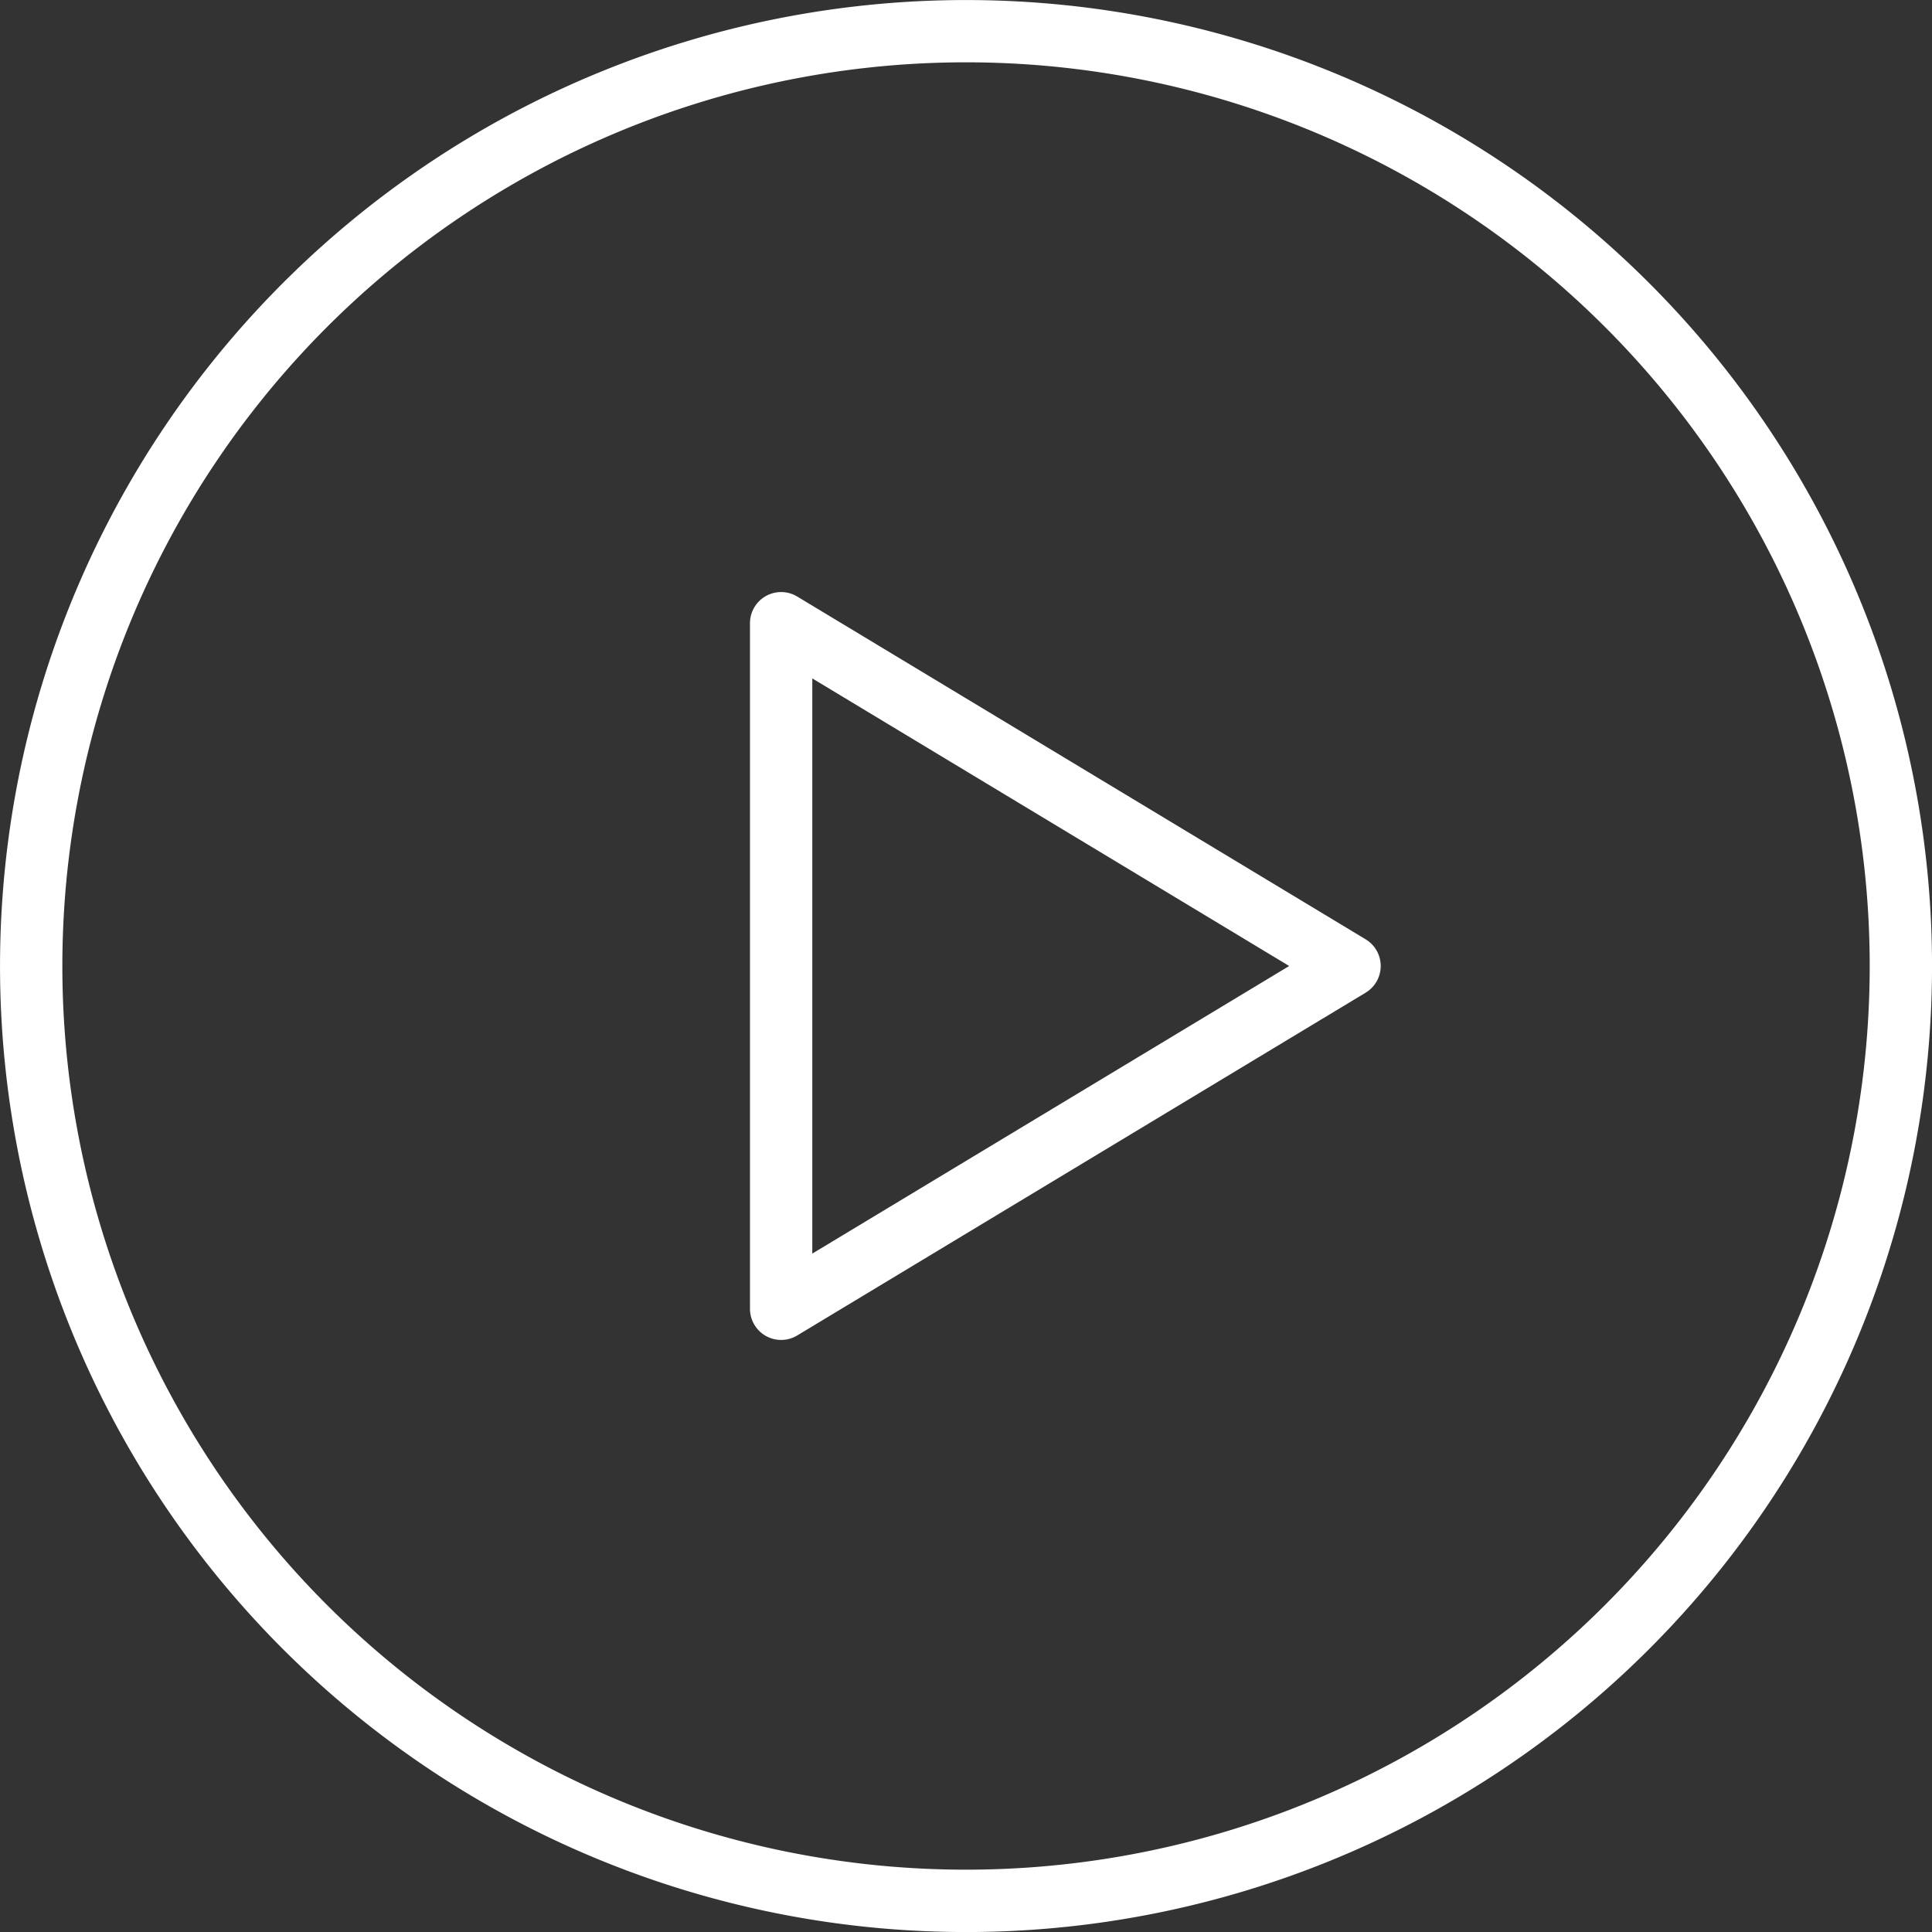 <svg xmlns="http://www.w3.org/2000/svg" width="42.222" height="42.222" viewBox="0 0 42.222 42.222">
  <rect x="0" y="0" width="42.222" height="42.222" fill="#333333" stroke="none"/>
  <g id="boton-de-play" transform="translate(-8 -8)">
    <g id="Grupo_3172" data-name="Grupo 3172" transform="translate(8 8)">
      <path id="Trazado_3914" data-name="Trazado 3914" d="M44.039,14.184a21.111,21.111,0,1,0,0,29.856,21.111,21.111,0,0,0,0-29.856Zm-.963,28.892a19.749,19.749,0,1,1,0-27.93A19.749,19.749,0,0,1,43.076,43.076Z" transform="translate(-8 -8)" fill="#fff"/>
    </g>
    <path id="Trazado_3917" data-name="Trazado 3917" d="M201.219,176.344a.681.681,0,0,1-.681-.681V160.681a.681.681,0,0,1,1.033-.583l12.422,7.491a.681.681,0,0,1,0,1.166l-12.422,7.491A.681.681,0,0,1,201.219,176.344Zm.681-14.457v12.57l10.422-6.285Z" transform="translate(-176.148 -139.061)" fill="#fff"/>
  </g>
</svg>
